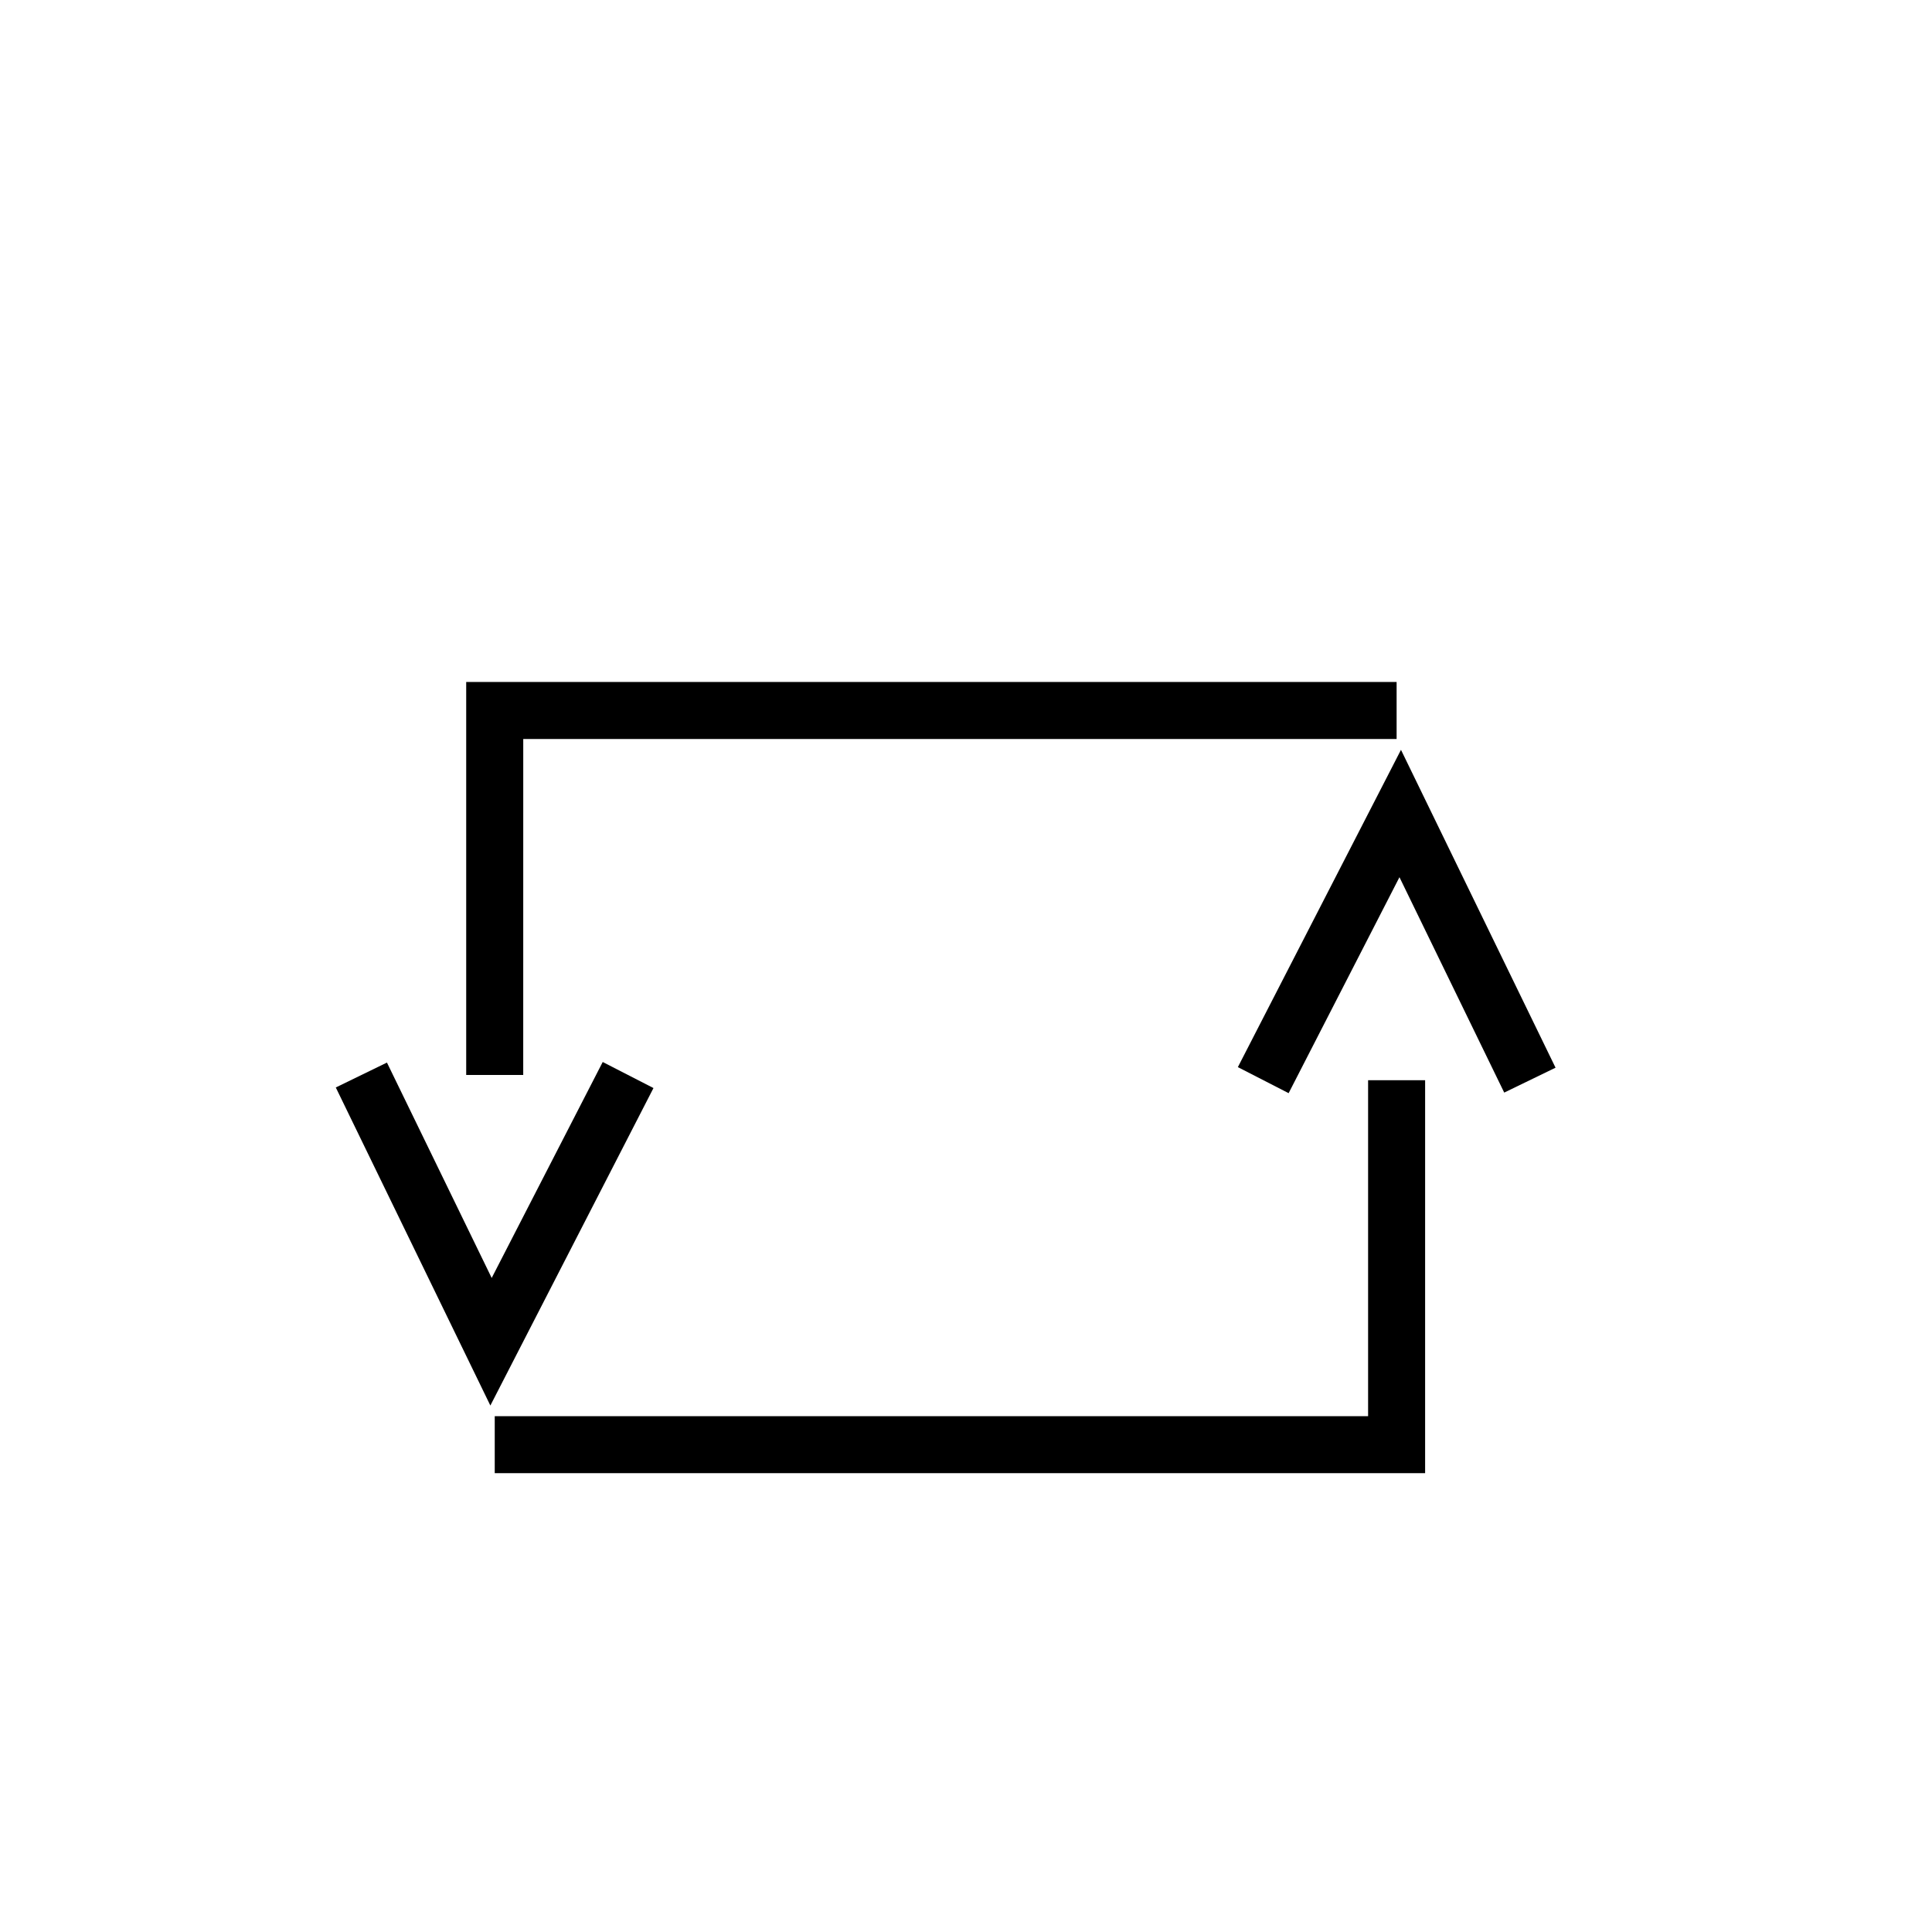 <?xml version="1.0" encoding="UTF-8"?>
<!-- Uploaded to: SVG Repo, www.svgrepo.com, Generator: SVG Repo Mixer Tools -->
<svg fill="#000000" width="800px" height="800px" version="1.1" viewBox="144 144 512 512" xmlns="http://www.w3.org/2000/svg">
 <g>
  <path d="m273.95 516.48-40.961-84.289 13.555-6.598 27.758 57.078 29.422-57.23 13.453 6.902z"/>
  <path d="m282.66 428.87h-15.113v-104.14h246.57v15.113h-231.45z"/>
  <path d="m485.5 433.7-13.453-6.902 43.227-84.086 40.961 84.238-13.602 6.598-27.762-57.082z"/>
  <path d="m521.67 534.41h-246.56v-15.113h231.45v-89.023h15.113z"/>
 </g>
</svg>